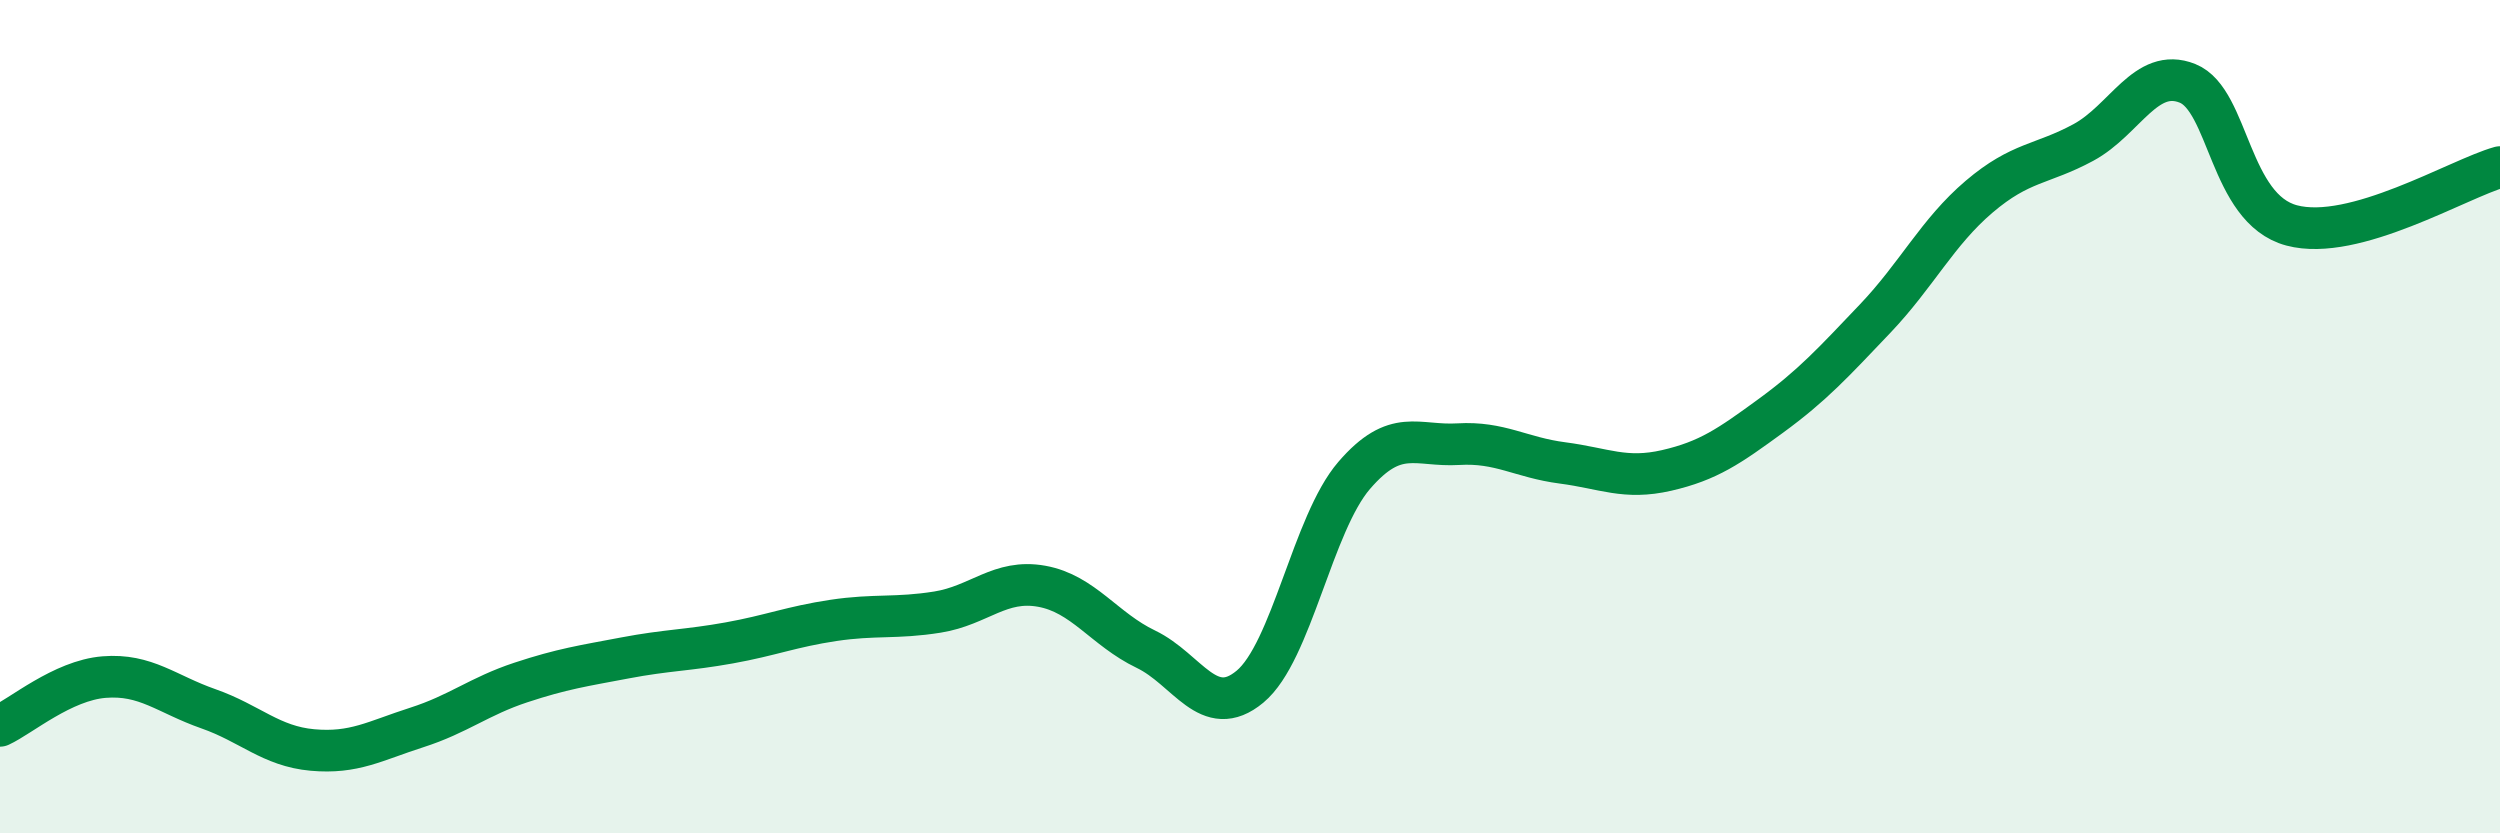 
    <svg width="60" height="20" viewBox="0 0 60 20" xmlns="http://www.w3.org/2000/svg">
      <path
        d="M 0,17.42 C 0.5,17.19 1.5,16.33 2.5,16.25 C 3.5,16.17 4,16.66 5,17.01 C 6,17.36 6.5,17.91 7.5,18 C 8.5,18.09 9,17.78 10,17.46 C 11,17.14 11.5,16.71 12.5,16.38 C 13.5,16.05 14,15.98 15,15.79 C 16,15.6 16.5,15.61 17.5,15.43 C 18.5,15.25 19,15.04 20,14.89 C 21,14.74 21.5,14.85 22.5,14.69 C 23.5,14.53 24,13.89 25,14.07 C 26,14.25 26.5,15.1 27.5,15.58 C 28.5,16.06 29,17.31 30,16.48 C 31,15.65 31.5,12.57 32.5,11.41 C 33.5,10.25 34,10.72 35,10.66 C 36,10.6 36.5,10.98 37.5,11.11 C 38.5,11.24 39,11.52 40,11.29 C 41,11.06 41.5,10.71 42.5,9.98 C 43.5,9.25 44,8.7 45,7.65 C 46,6.6 46.5,5.57 47.5,4.72 C 48.5,3.87 49,3.96 50,3.42 C 51,2.88 51.5,1.6 52.5,2 C 53.5,2.4 53.5,5.01 55,5.41 C 56.5,5.81 59,4.29 60,4.01L60 20L0 20Z"
        fill="#008740"
        opacity="0.1"
        stroke-linecap="round"
        stroke-linejoin="round"
      />
      <path
        d="M 0,17.42 C 0.5,17.19 1.5,16.33 2.5,16.25 C 3.5,16.17 4,16.66 5,17.01 C 6,17.36 6.5,17.91 7.5,18 C 8.5,18.09 9,17.78 10,17.46 C 11,17.14 11.5,16.71 12.5,16.38 C 13.5,16.05 14,15.98 15,15.79 C 16,15.6 16.5,15.61 17.5,15.43 C 18.5,15.25 19,15.04 20,14.89 C 21,14.74 21.5,14.85 22.5,14.69 C 23.5,14.53 24,13.89 25,14.07 C 26,14.25 26.5,15.1 27.5,15.58 C 28.5,16.06 29,17.31 30,16.48 C 31,15.65 31.5,12.57 32.5,11.41 C 33.5,10.25 34,10.72 35,10.66 C 36,10.6 36.5,10.98 37.5,11.11 C 38.5,11.24 39,11.52 40,11.29 C 41,11.06 41.5,10.71 42.5,9.98 C 43.5,9.25 44,8.7 45,7.65 C 46,6.6 46.5,5.57 47.5,4.72 C 48.5,3.87 49,3.96 50,3.42 C 51,2.88 51.5,1.6 52.5,2 C 53.5,2.4 53.5,5.01 55,5.41 C 56.5,5.81 59,4.29 60,4.01"
        stroke="#008740"
        stroke-width="1"
        fill="none"
        stroke-linecap="round"
        stroke-linejoin="round"
      />
    </svg>
  